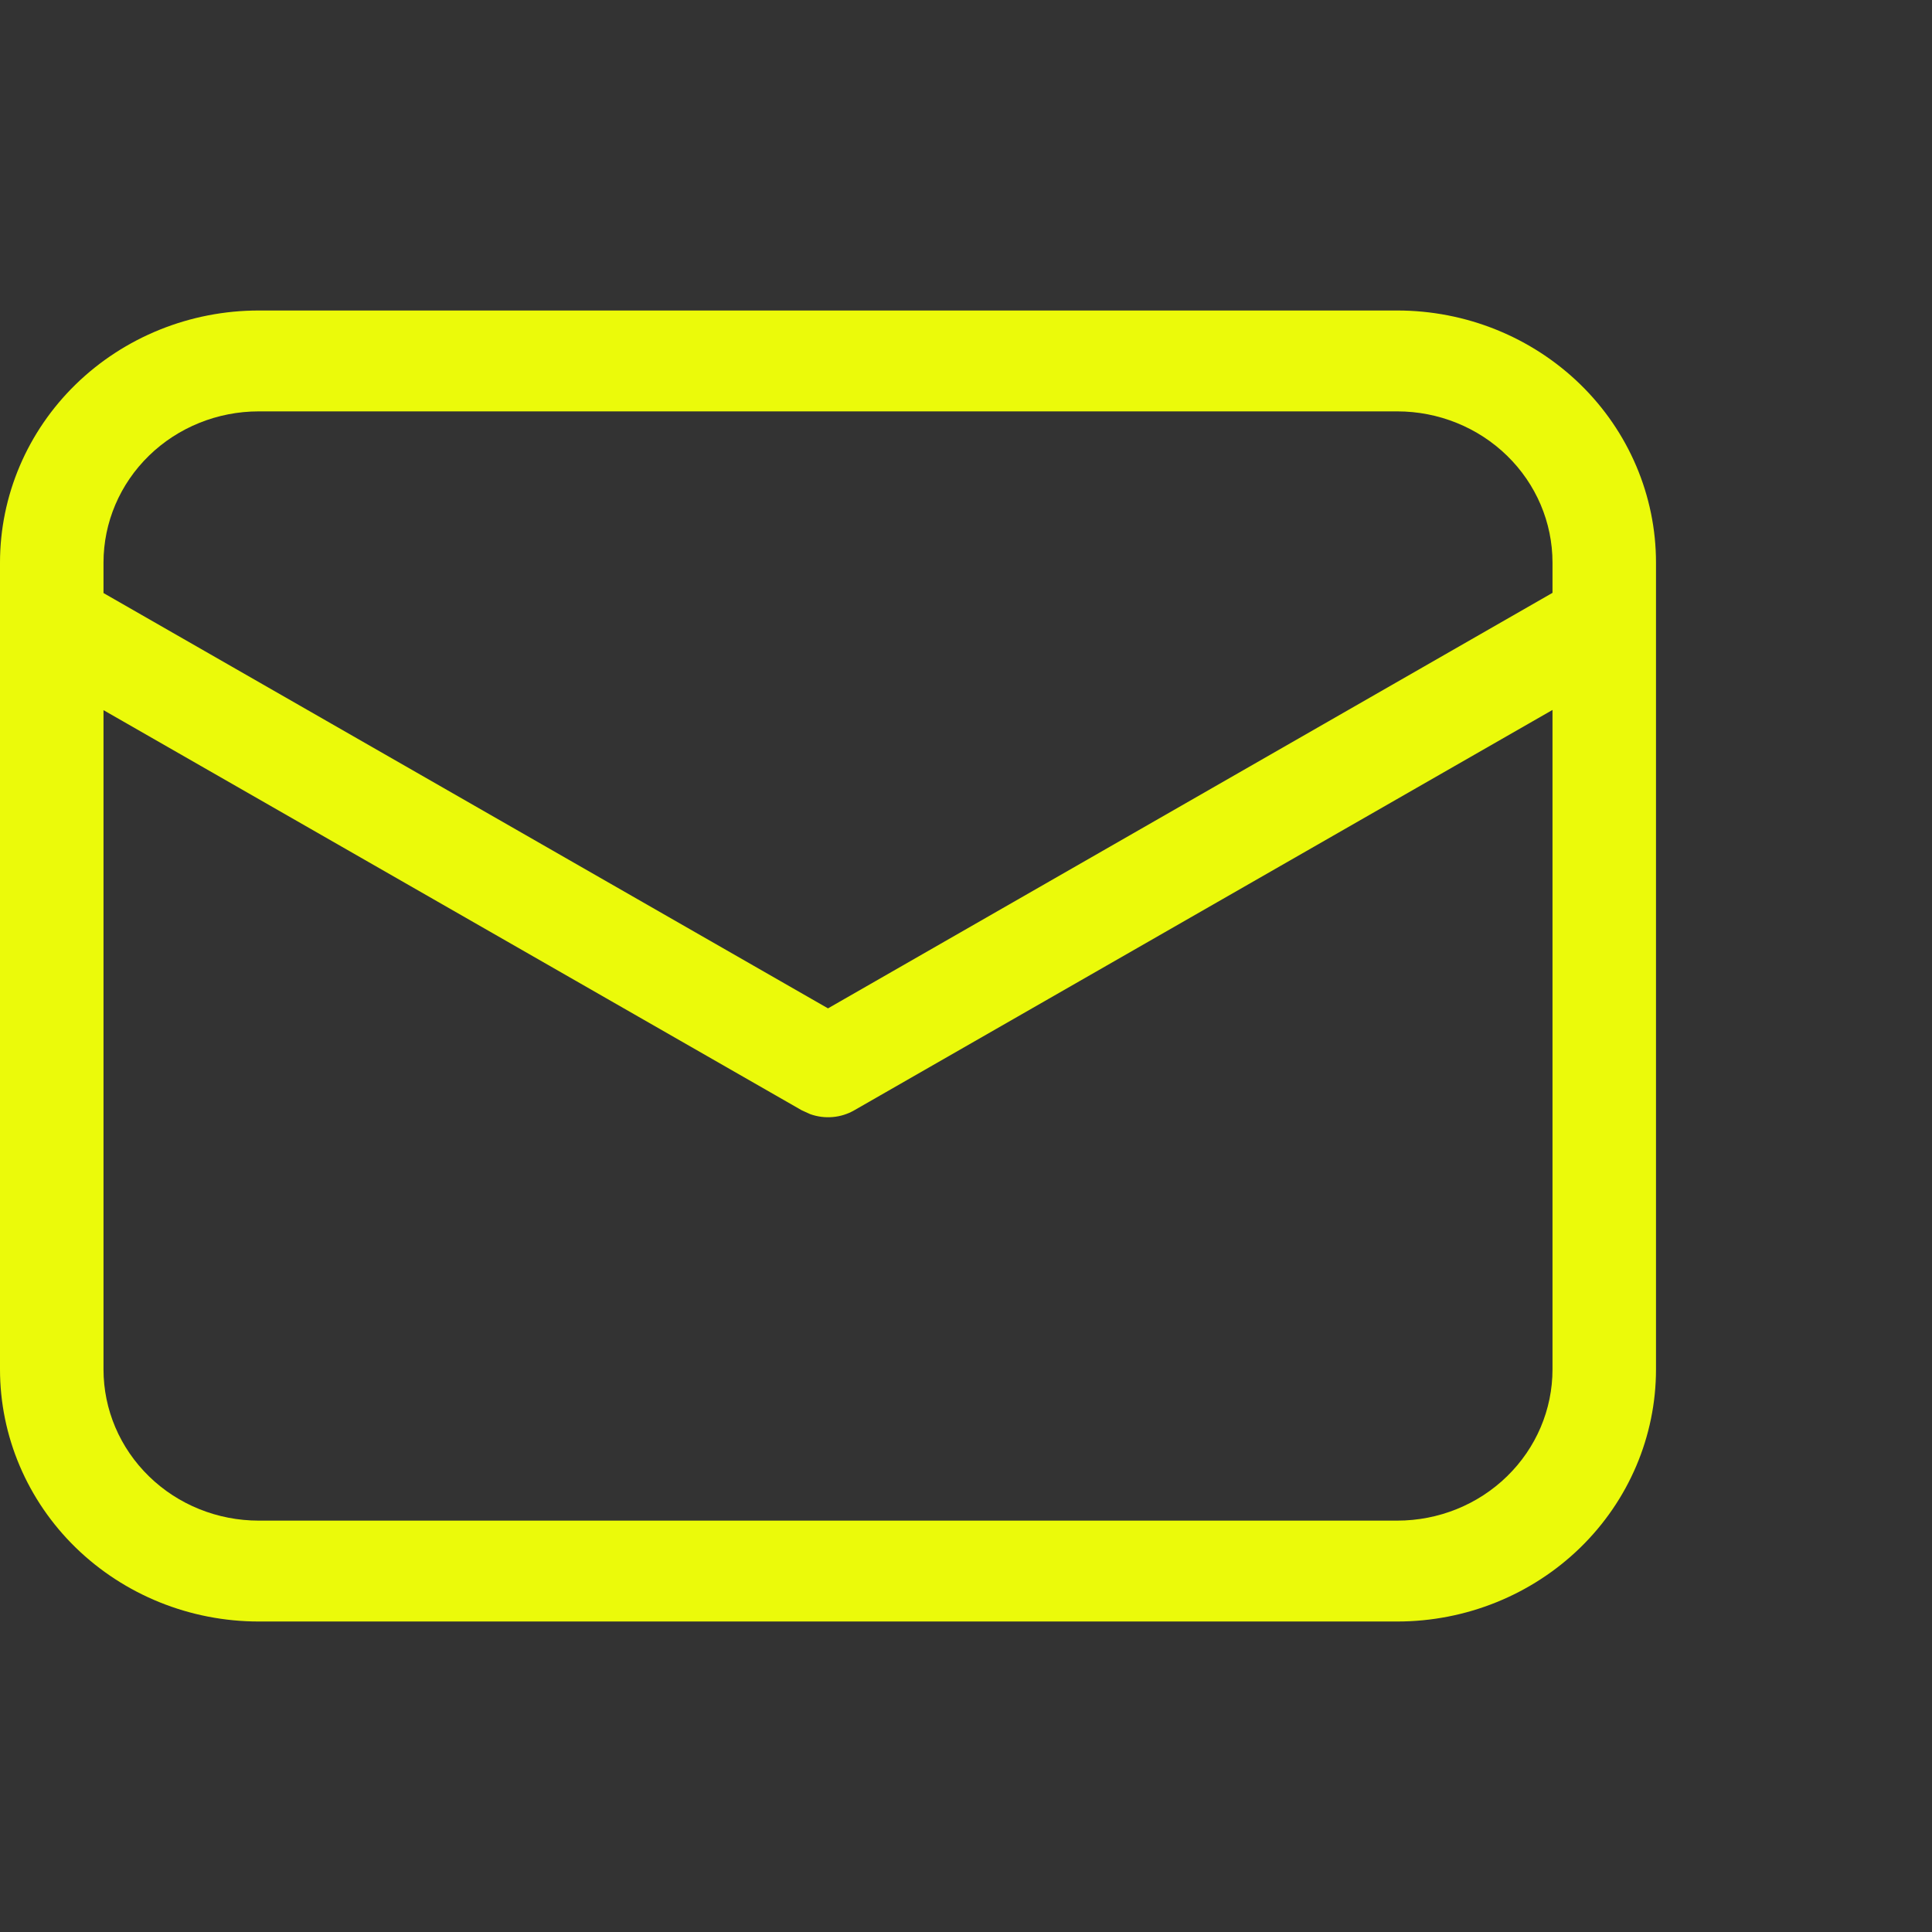 <?xml version="1.0" encoding="UTF-8"?> <svg xmlns="http://www.w3.org/2000/svg" width="28" height="28" viewBox="0 0 28 28" fill="none"><rect x="0" y="0" width="28" height="28" fill="#333333" stroke="none"/><path d="M20.25 4.5C21.245 4.5 22.198 4.885 22.902 5.57C23.605 6.255 24 7.185 24 8.154V19.846C24 20.815 23.605 21.745 22.902 22.43C22.198 23.115 21.245 23.5 20.25 23.5H3.75C2.755 23.5 1.802 23.115 1.098 22.43C0.395 21.745 0 20.815 0 19.846V8.154C0 7.185 0.395 6.255 1.098 5.57C1.802 4.885 2.755 4.5 3.75 4.5H20.25ZM22.5 10.289L12.381 16.091C12.285 16.146 12.178 16.18 12.068 16.189C11.957 16.199 11.846 16.184 11.742 16.147L11.619 16.091L1.5 10.292V19.846C1.5 20.428 1.737 20.985 2.159 21.396C2.581 21.808 3.153 22.038 3.75 22.038H20.25C20.847 22.038 21.419 21.808 21.841 21.396C22.263 20.985 22.5 20.428 22.5 19.846V10.289ZM20.25 5.962H3.75C3.153 5.962 2.581 6.193 2.159 6.604C1.737 7.015 1.5 7.572 1.5 8.154V8.595L12 14.614L22.5 8.592V8.154C22.5 7.572 22.263 7.015 21.841 6.604C21.419 6.193 20.847 5.962 20.25 5.962Z" fill="#EBFA0A"></path></svg> 